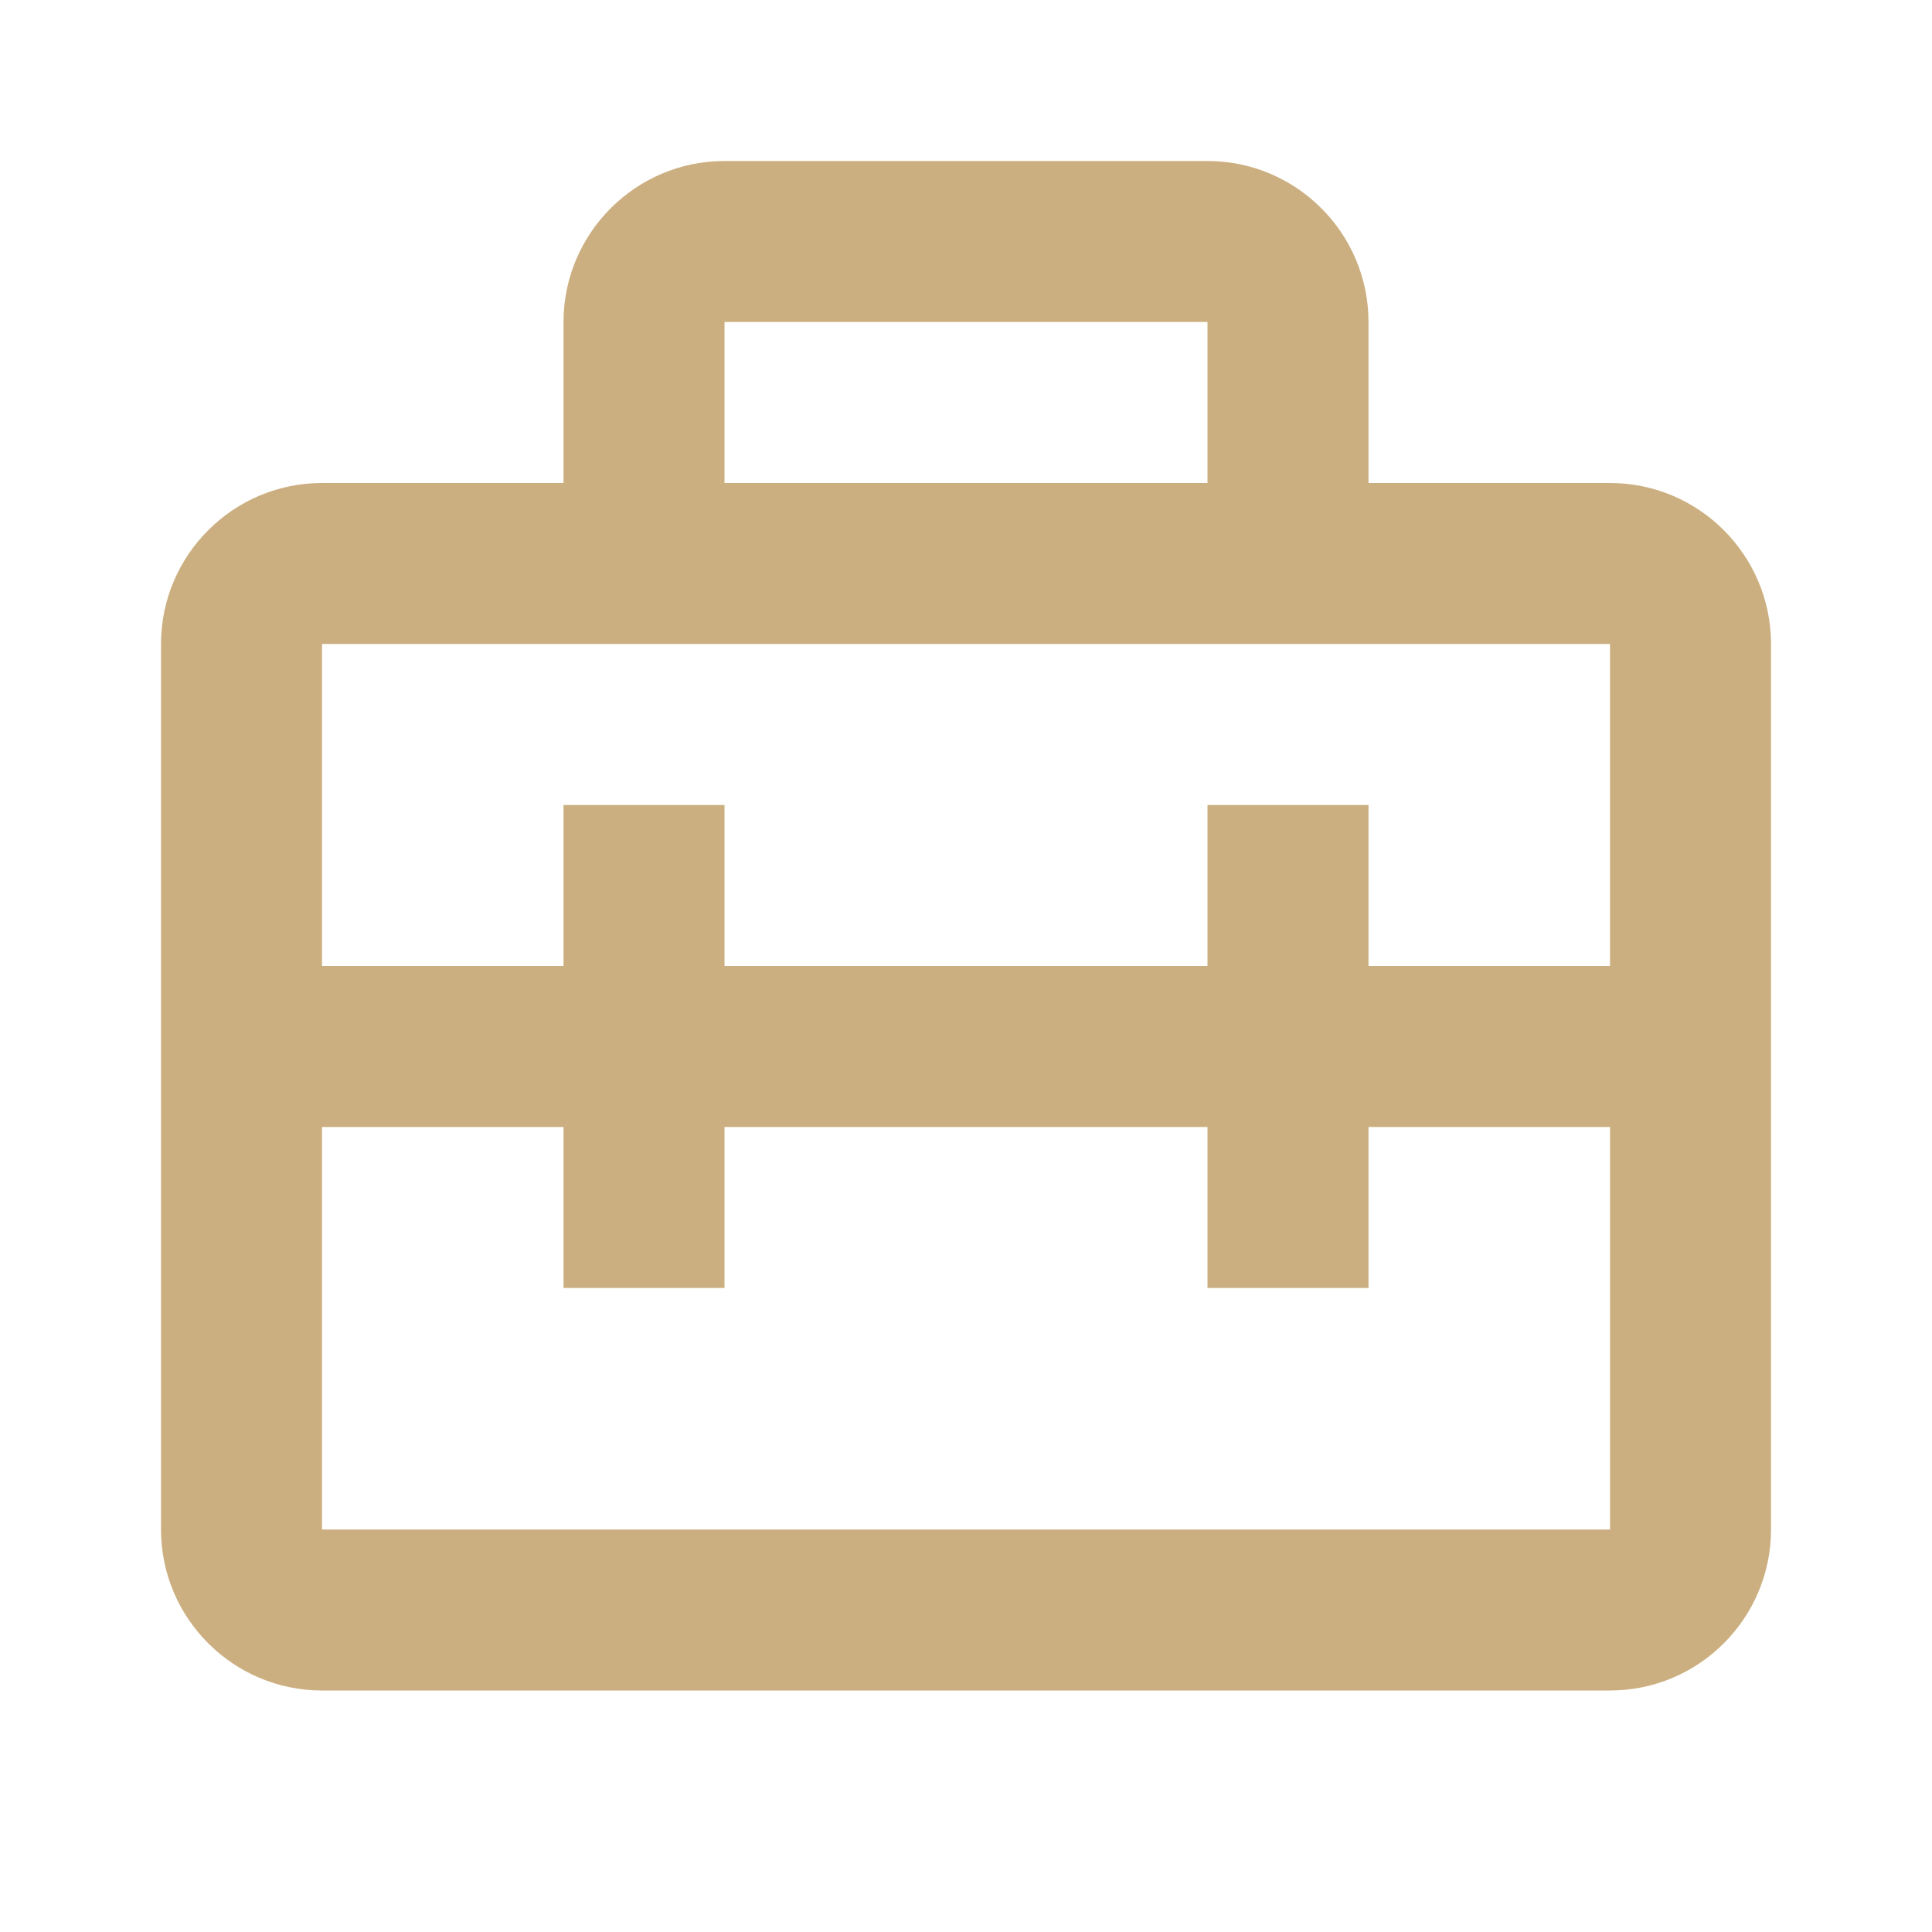<svg width="80" height="80" viewBox="0 0 80 80" fill="none" xmlns="http://www.w3.org/2000/svg">
<path d="M66.667 20H56.667V13.334C56.667 9.657 53.677 6.667 50 6.667H30C26.324 6.667 23.334 9.657 23.334 13.334V20H13.334C9.657 20 6.667 22.99 6.667 26.667V63.334C6.667 67.01 9.657 70 13.334 70H66.667C70.344 70 73.334 67.01 73.334 63.334V26.667C73.334 22.99 70.344 20 66.667 20ZM50 13.334V20H30V13.334H50ZM13.334 26.667H66.667V40H56.667V33.334H50V40H30V33.334H23.334V40H13.334V26.667ZM13.334 63.334V46.667H23.334V53.334H30V46.667H50V53.334H56.667V46.667H66.67V63.334H13.334Z" fill="#CCAF80"/>
</svg>
